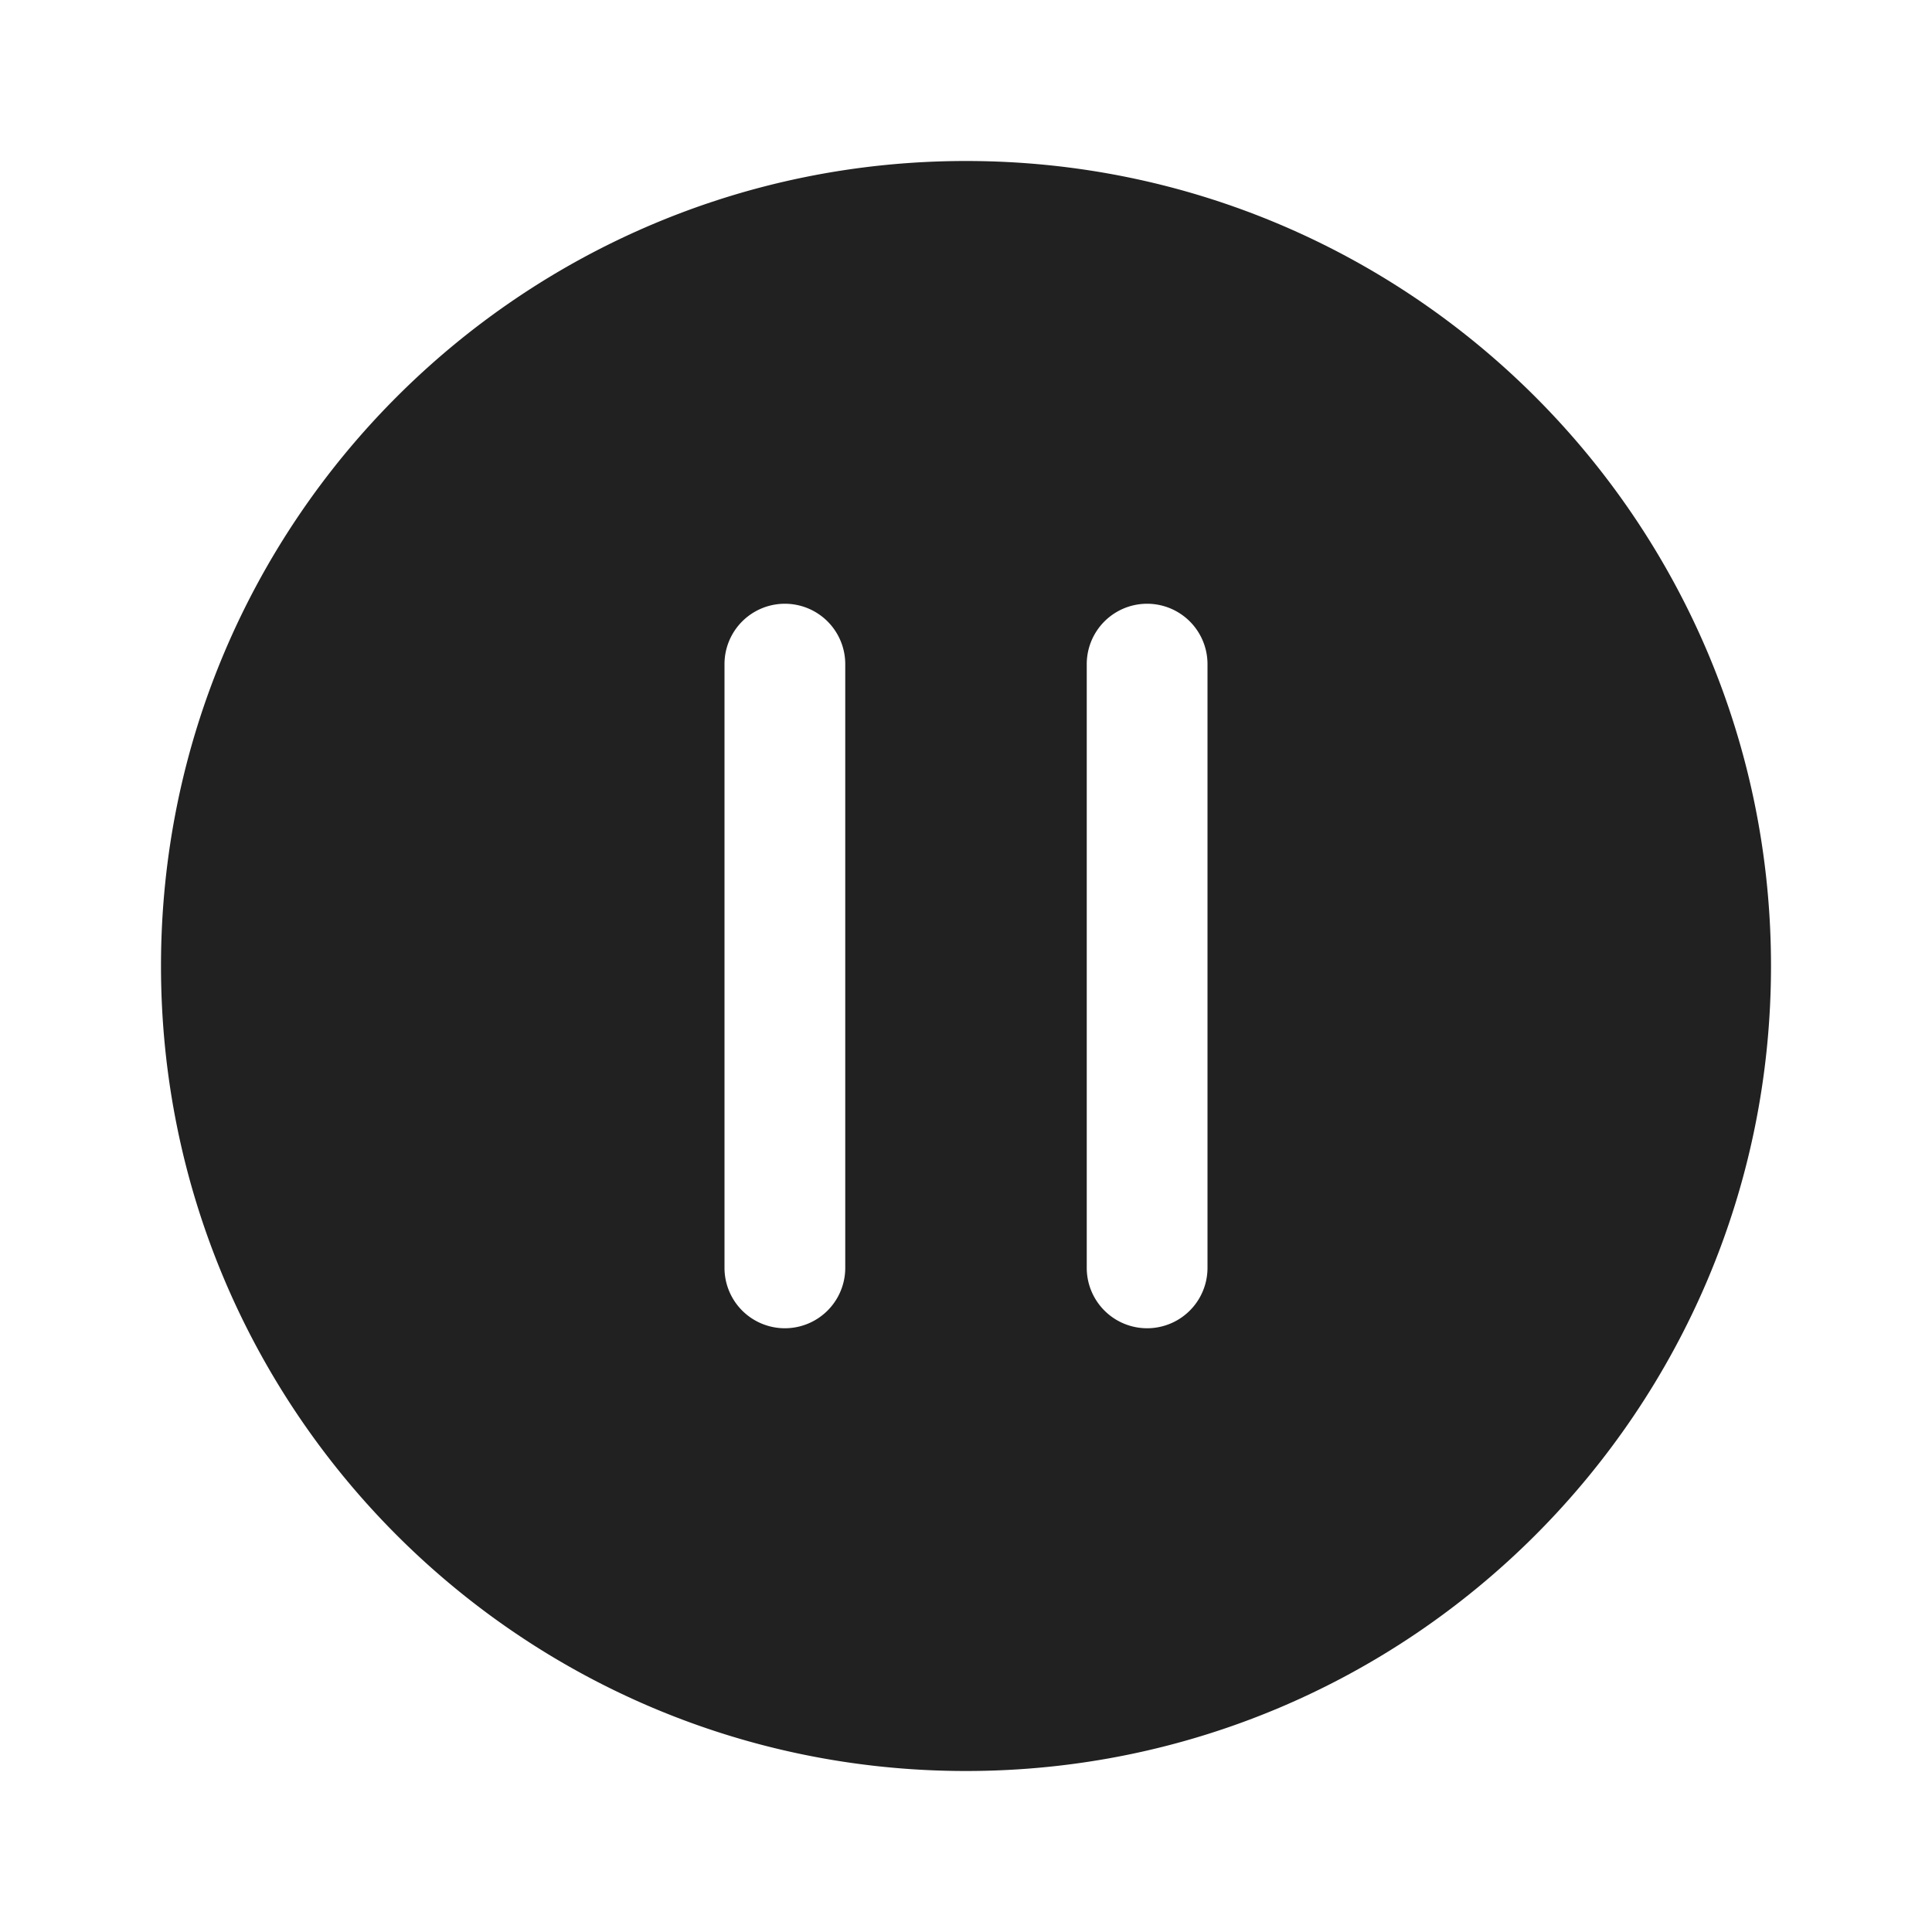 <svg width="24" height="24" fill="none" viewBox="0 0 24 24" xmlns="http://www.w3.org/2000/svg"><path d="M12 2C6.477 2 2 6.477 2 12s4.477 10 10 10 10-4.477 10-10S17.523 2 12 2Zm-1.5 6.25v7.5a.75.75 0 0 1-1.5 0v-7.5a.75.75 0 0 1 1.5 0Zm4.5 0v7.5a.75.75 0 0 1-1.5 0v-7.5a.75.75 0 0 1 1.5 0Z" fill="#212121"/></svg>